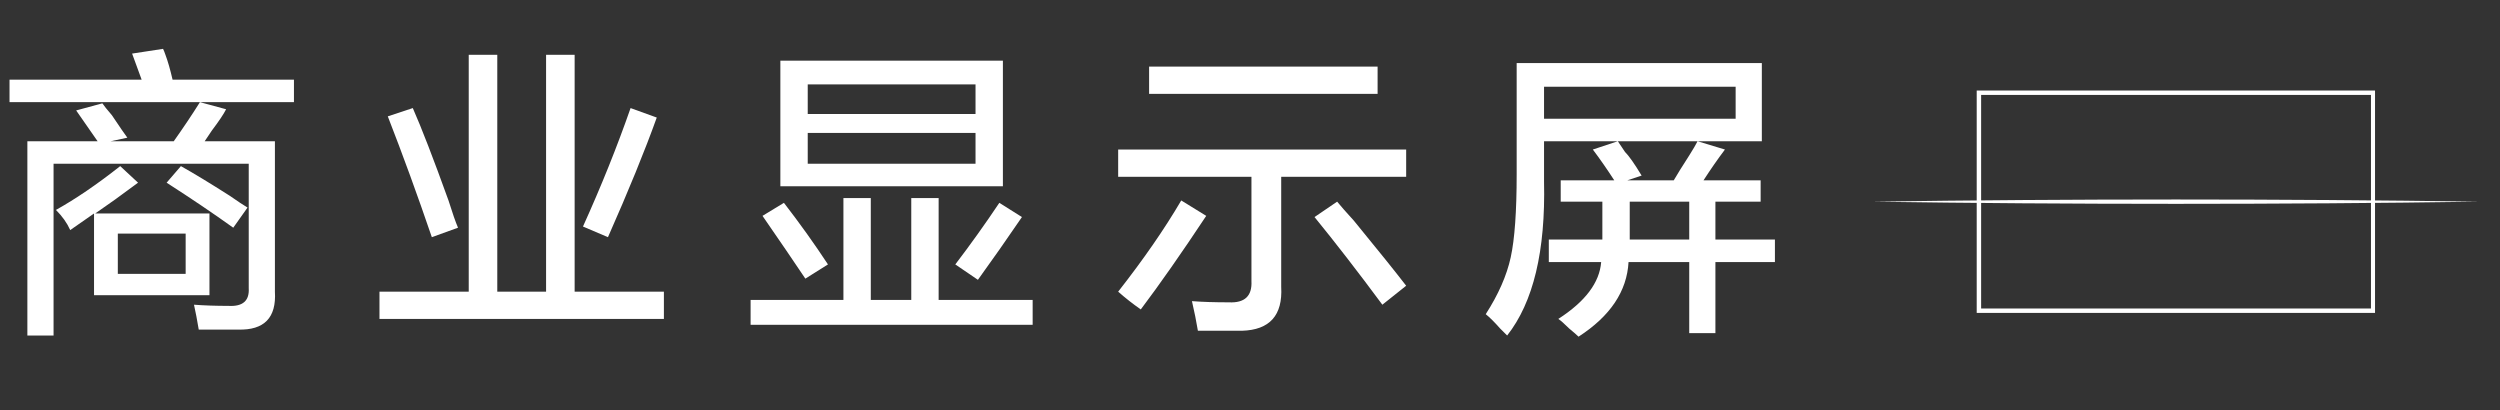 <?xml version="1.0" encoding="UTF-8"?>
<svg width="195px" height="32px" viewBox="0 0 195 32" version="1.1" xmlns="http://www.w3.org/2000/svg" xmlns:xlink="http://www.w3.org/1999/xlink">
    <rect x="0" y="0" width="195" height="32" fill="#333333" stroke="none"/>
    <title>icon-m-10-3-1</title>
    <g id="works" stroke="none" stroke-width="1" fill="none" fill-rule="evenodd">
        <g id="TCL灵感自然美学-设计故事" transform="translate(-2574, -7881)">
            <g id="icon-m-10-3-1" transform="translate(2574, 7881)">
                <g id="icon-10-3-1备份">
                    <rect id="矩形备份-17" x="0" y="0" width="195" height="32"></rect>
                    <g id="编组-9" transform="translate(146.056, 7.061)" fill="#FFFFFF" fill-rule="nonzero">
                        <path d="M39.196,17.346 L8.127,17.346 L8.127,0 L39.196,0 L39.196,17.346 Z M8.472,17.002 L38.879,17.002 L38.879,0.343 L8.472,0.343 L8.472,17.002 Z" id="形状"></path>
                        <path d="M0,8.669 C15.269,8.443 32.055,8.443 47.317,8.669 C32.055,8.896 15.269,8.896 0,8.669 L0,8.669 Z" id="路径"></path>
                    </g>
                </g>
                <g id="商业显示屏" transform="translate(0.743, 3.81)" fill="#FFFFFF" fill-rule="nonzero">
                    <path d="M1.392,22.359 L1.392,7.207 L6.869,7.207 L5.198,4.804 L7.24,4.25 C7.364,4.435 7.612,4.743 7.983,5.174 C8.602,6.098 9.004,6.683 9.19,6.929 L7.89,7.207 L12.81,7.207 C13.553,6.159 14.233,5.143 14.852,4.158 L16.894,4.712 C16.709,5.082 16.337,5.636 15.78,6.375 C15.533,6.745 15.347,7.022 15.223,7.207 L20.7,7.207 L20.7,18.94 C20.824,20.973 19.865,21.958 17.823,21.897 C16.956,21.897 15.935,21.897 14.759,21.897 C14.636,21.158 14.512,20.511 14.388,19.957 C15.193,20.018 16.09,20.049 17.08,20.049 C18.194,20.111 18.72,19.649 18.658,18.663 L18.658,8.962 L3.435,8.962 L3.435,22.359 L1.392,22.359 Z M4.734,14.136 C4.487,13.582 4.115,13.058 3.62,12.565 C5.167,11.703 6.838,10.563 8.633,9.147 L10.025,10.44 C8.788,11.364 7.674,12.165 6.683,12.842 L15.595,12.842 L15.595,19.217 L6.591,19.217 L6.591,12.842 L4.734,14.136 Z M0,4.158 L0,2.402 L10.304,2.402 L9.561,0.37 L11.975,0 C12.036,0.123 12.098,0.277 12.16,0.462 C12.346,0.955 12.532,1.601 12.717,2.402 L22.185,2.402 L22.185,4.158 L0,4.158 Z M8.447,17.554 L13.738,17.554 L13.738,14.413 L8.447,14.413 L8.447,17.554 Z M17.451,13.951 C15.904,12.842 14.171,11.672 12.253,10.44 L13.367,9.147 C14.357,9.701 15.626,10.471 17.173,11.457 C17.792,11.888 18.256,12.196 18.565,12.38 L17.451,13.951 Z" id="形状"></path>
                    <path d="M28.856,21.065 L28.856,18.94 L35.818,18.94 L35.818,0.462 L38.045,0.462 L38.045,18.94 L41.851,18.94 L41.851,0.462 L44.079,0.462 L44.079,18.94 L51.041,18.94 L51.041,21.065 L28.856,21.065 Z M46.678,14.69 L44.729,13.859 C46.152,10.717 47.39,7.638 48.442,4.62 L50.484,5.359 C49.556,7.946 48.287,11.056 46.678,14.69 Z M32.94,14.69 C31.826,11.426 30.681,8.284 29.505,5.266 L31.455,4.62 C32.135,6.159 33.064,8.562 34.24,11.826 C34.549,12.812 34.796,13.52 34.982,13.951 L32.94,14.69 Z" id="形状"></path>
                    <path d="M60.125,10.717 L60.125,0.924 L77.483,0.924 L77.483,10.717 L60.125,10.717 Z M57.804,21.527 L57.804,19.587 L65.044,19.587 L65.044,11.641 L67.179,11.641 L67.179,19.587 L70.336,19.587 L70.336,11.641 L72.471,11.641 L72.471,19.587 L79.804,19.587 L79.804,21.527 L57.804,21.527 Z M62.26,6.56 L62.26,8.962 L75.348,8.962 L75.348,6.56 L62.26,6.56 Z M62.26,2.772 L62.26,5.082 L75.348,5.082 L75.348,2.772 L62.26,2.772 Z M75.534,18.016 L73.77,16.815 C74.946,15.275 76.091,13.674 77.205,12.011 L78.968,13.12 C77.793,14.844 76.648,16.476 75.534,18.016 Z M62.074,17.924 C61.208,16.63 60.094,14.998 58.732,13.027 L60.403,12.011 C61.641,13.612 62.786,15.214 63.838,16.815 L62.074,17.924 Z" id="形状"></path>
                    <path d="M86.474,9.978 L86.474,7.853 L108.938,7.853 L108.938,9.978 L99.191,9.978 L99.191,18.571 C99.315,20.788 98.294,21.928 96.128,21.989 C95.076,21.989 93.931,21.989 92.693,21.989 C92.57,21.25 92.415,20.48 92.229,19.679 C93.034,19.741 93.993,19.772 95.107,19.772 C96.344,19.833 96.932,19.279 96.87,18.109 L96.87,9.978 L86.474,9.978 Z M88.887,3.511 L88.887,1.386 L106.71,1.386 L106.71,3.511 L88.887,3.511 Z M88.238,20.326 C87.619,19.895 87.031,19.433 86.474,18.94 C88.454,16.415 90.094,14.043 91.394,11.826 L93.343,13.027 C91.425,15.922 89.723,18.355 88.238,20.326 Z M107.081,19.957 C105.163,17.37 103.399,15.091 101.79,13.12 L103.554,11.918 C103.802,12.226 104.235,12.719 104.854,13.397 C106.772,15.737 108.133,17.431 108.938,18.478 L107.081,19.957 Z" id="形状"></path>
                    <path d="M116.815,22.359 C116.691,22.236 116.505,22.051 116.258,21.804 C115.825,21.312 115.453,20.942 115.144,20.696 C116.134,19.156 116.784,17.678 117.093,16.261 C117.403,14.844 117.557,12.688 117.557,9.793 L117.557,1.109 L136.68,1.109 L136.68,7.207 L119.692,7.207 L119.692,10.348 C119.816,15.768 118.857,19.772 116.815,22.359 Z M120.992,11.918 L120.992,10.255 L125.169,10.255 C124.612,9.393 124.055,8.592 123.498,7.853 L125.448,7.207 C125.571,7.391 125.757,7.668 126.005,8.038 C126.314,8.346 126.747,8.962 127.304,9.886 L126.19,10.255 L129.81,10.255 C130.058,9.824 130.46,9.178 131.017,8.315 C131.327,7.822 131.543,7.453 131.667,7.207 L133.802,7.853 C133.245,8.592 132.688,9.393 132.131,10.255 L136.587,10.255 L136.587,11.918 L133.059,11.918 L133.059,14.875 L137.701,14.875 L137.701,16.63 L133.059,16.63 L133.059,22.174 L131.017,22.174 L131.017,16.63 L126.283,16.63 C126.159,18.909 124.86,20.85 122.384,22.451 C122.261,22.328 122.013,22.112 121.642,21.804 C121.27,21.435 120.992,21.188 120.806,21.065 C122.91,19.71 124.024,18.232 124.148,16.63 L120.064,16.63 L120.064,14.875 L124.241,14.875 L124.241,14.505 L124.241,11.918 L120.992,11.918 Z M119.692,2.957 L119.692,5.451 L134.637,5.451 L134.637,2.957 L119.692,2.957 Z M126.376,14.69 L126.376,14.875 L131.017,14.875 L131.017,11.918 L126.376,11.918 L126.376,14.69 Z" id="形状"></path>
                </g>
            </g>
        </g>
    </g>
</svg>